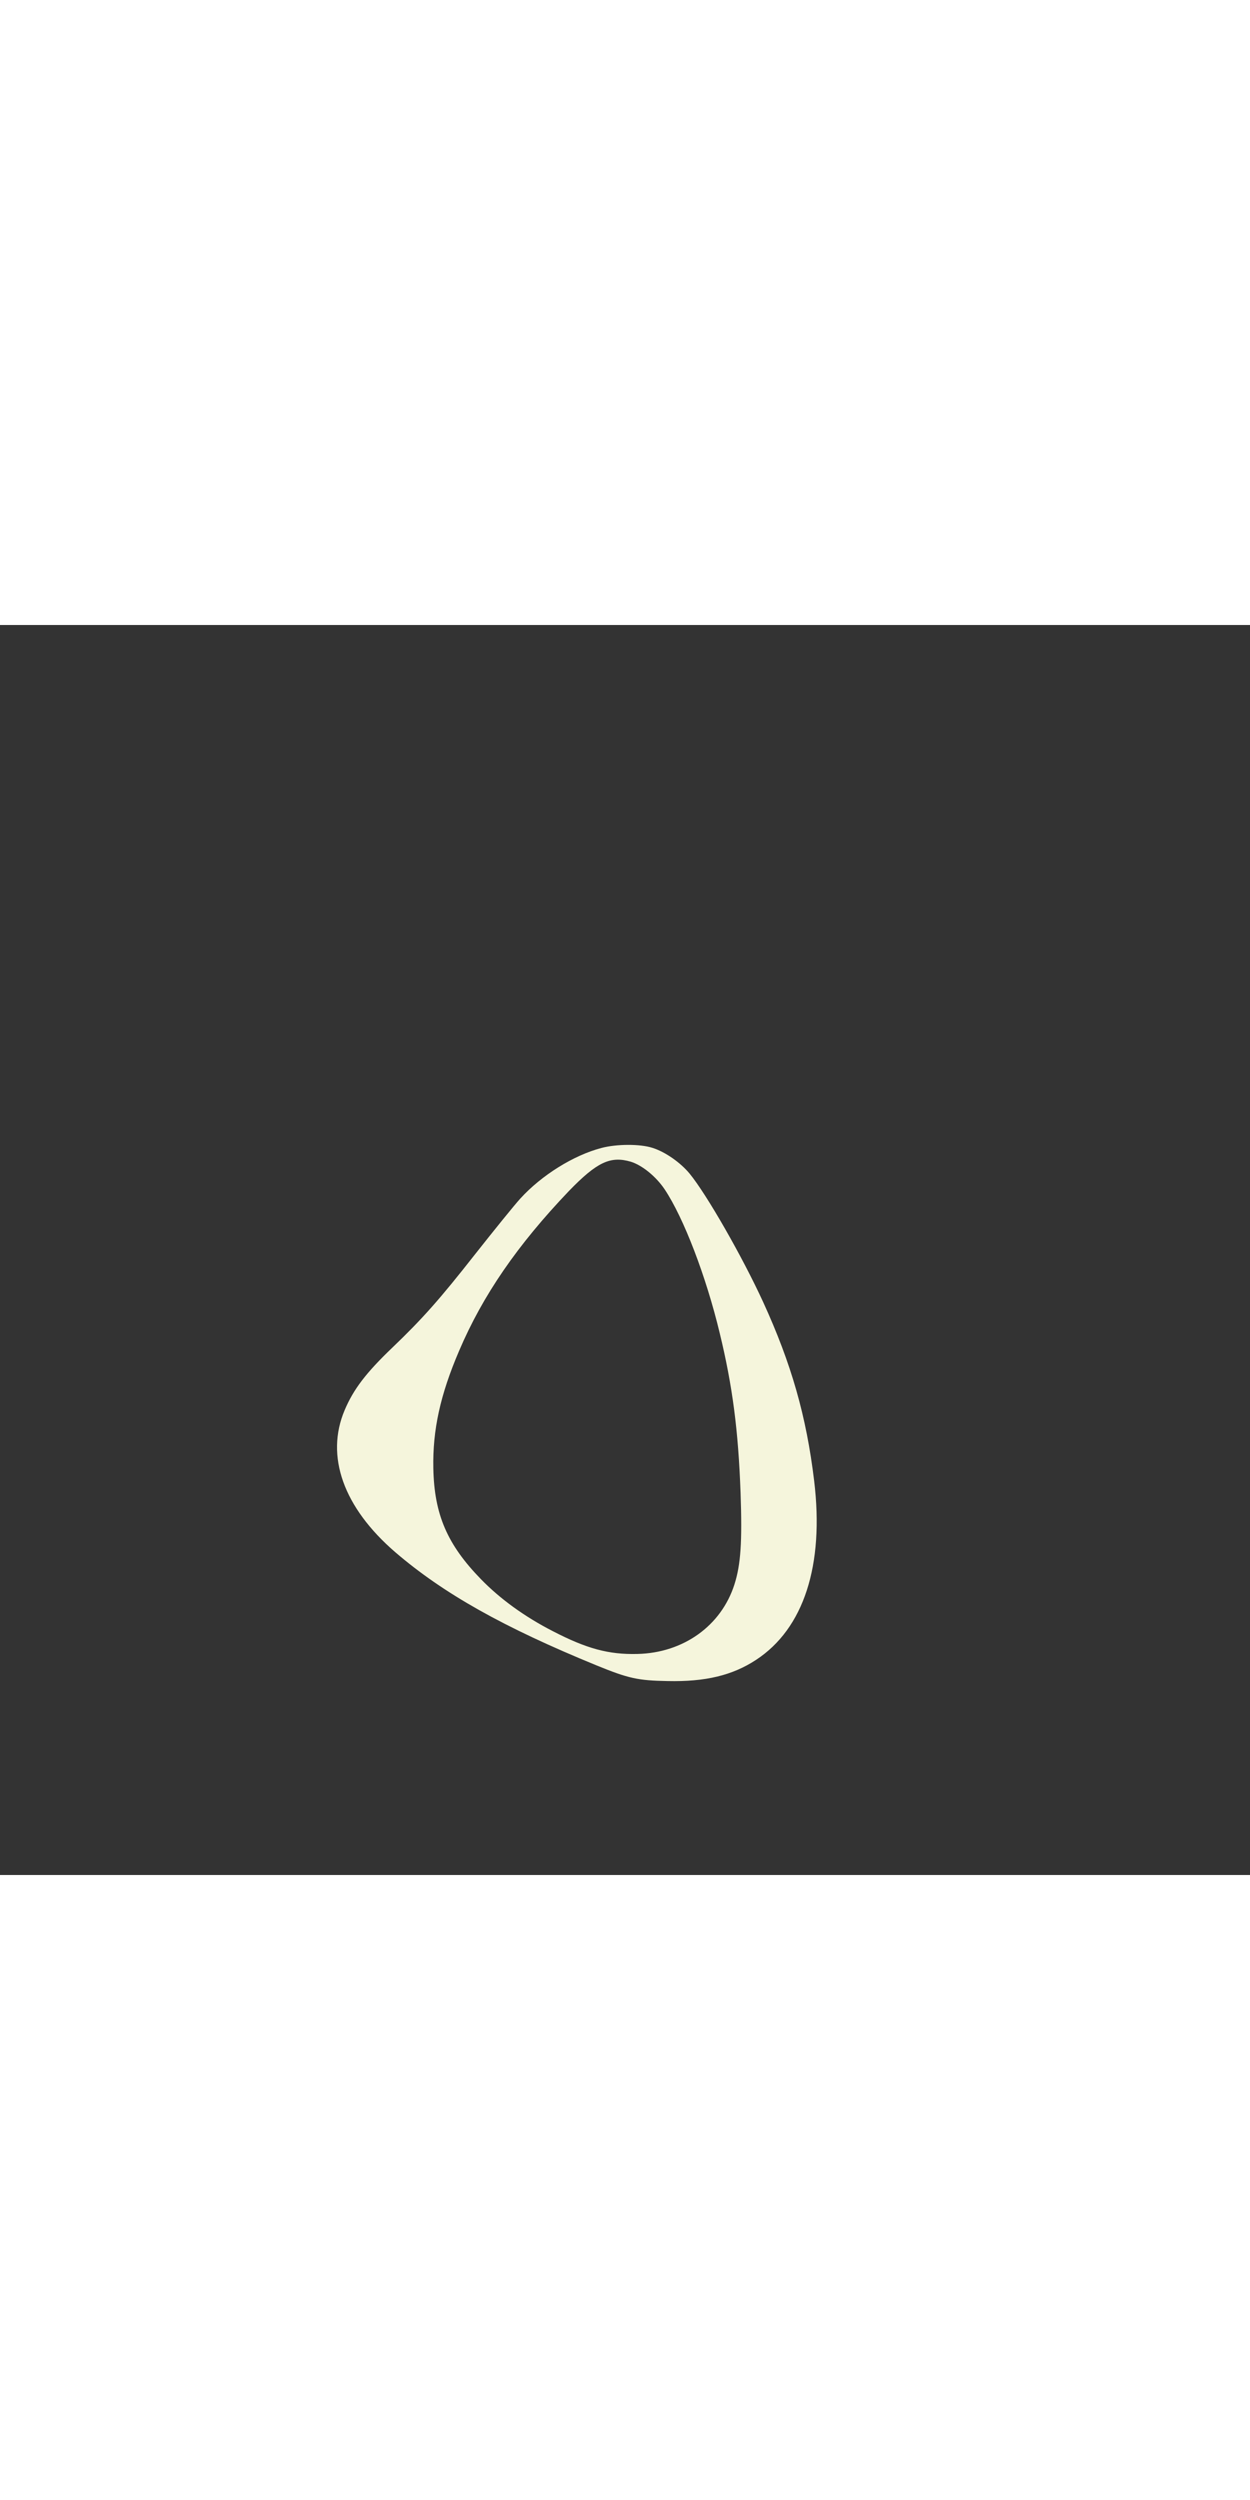 <svg version="1.0" xmlns="http://www.w3.org/2000/svg"
 width="100pt" height="200pt" viewBox="0 0 700 700"
 preserveAspectRatio="xMidYMid meet">

<rect x="0" y="0" width="700" height="700" fill="#333333" stroke="none"/>

<g transform="translate(0.0,1000) scale(0.09,-0.1) rotate(1,1,1)"
fill="#F5F5DC" stroke="none">
<path d="M3865 7005 c-175 -38 -376 -147 -509 -274 -38 -36 -167 -175 -287
-307 -224 -248 -333 -355 -524 -514 -166 -138 -246 -229 -303 -345 -126 -256
-17 -545 301 -801 296 -237 665 -432 1242 -656 196 -76 256 -89 439 -95 236
-9 405 25 553 109 300 170 434 522 379 996 -42 362 -130 658 -300 1007 -125
256 -341 609 -445 727 -56 63 -149 124 -228 148 -77 24 -223 26 -318 5z m181
-80 c71 -21 156 -86 208 -158 116 -162 250 -493 329 -812 75 -299 106 -548
114 -895 6 -278 -6 -403 -47 -513 -86 -230 -324 -378 -610 -379 -179 -1 -316
35 -525 137 -174 84 -324 186 -441 298 -207 198 -285 368 -286 627 -1 214 50
410 172 655 153 309 374 587 698 882 179 161 263 193 388 158"/>
</g>
</svg>


